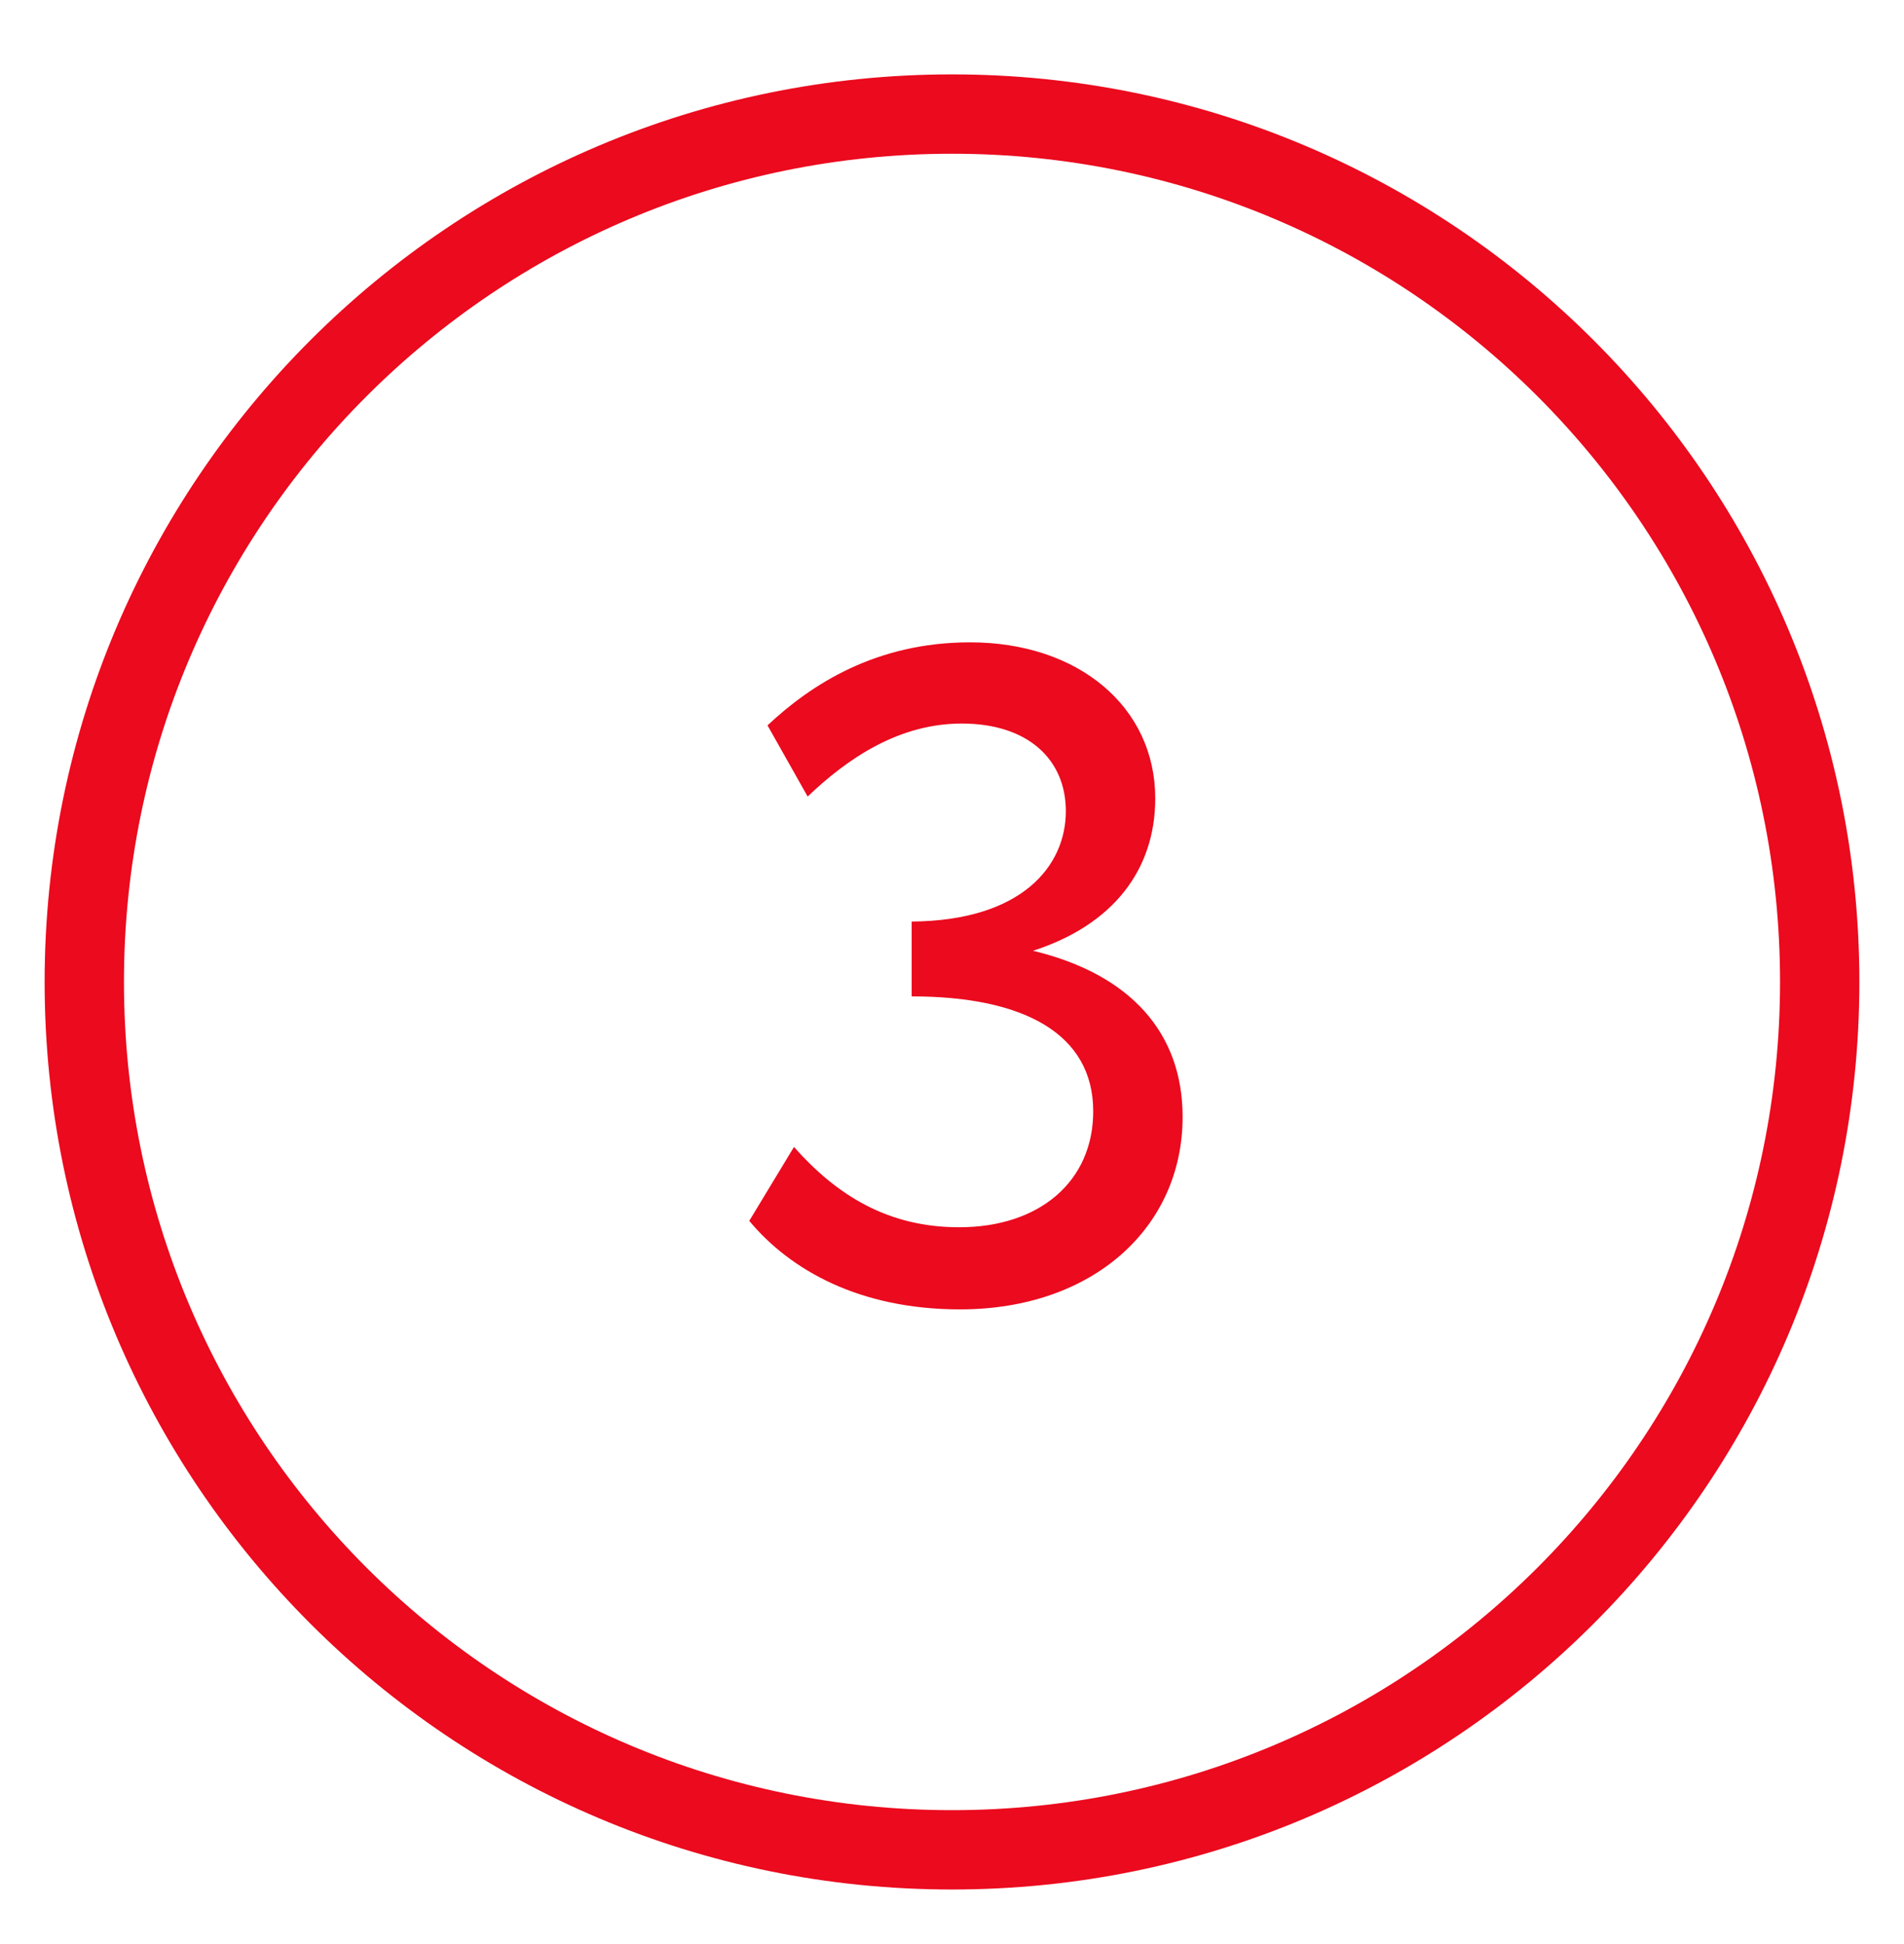<svg width="48" height="49" viewBox="0 0 48 49" fill="none" xmlns="http://www.w3.org/2000/svg">
<path fill-rule="evenodd" clip-rule="evenodd" d="M24 3.875C12.471 3.875 3.125 13.221 3.125 24.75C3.125 36.279 12.471 45.625 24 45.625C35.529 45.625 44.875 36.279 44.875 24.75C44.875 13.221 35.529 3.875 24 3.875ZM1.125 24.75C1.125 12.117 11.367 1.875 24 1.875C36.633 1.875 46.875 12.117 46.875 24.75C46.875 37.383 36.633 47.625 24 47.625C11.367 47.625 1.125 37.383 1.125 24.75Z" fill="#EB0A1E"/>
<path d="M24.202 33.003C27.56 33.003 29.814 30.933 29.814 28.15C29.814 26.057 28.526 24.562 26.042 23.964C28.043 23.32 29.124 21.94 29.124 20.123C29.124 17.823 27.192 16.19 24.455 16.19C22.086 16.19 20.453 17.248 19.349 18.283L20.361 20.077C21.373 19.111 22.661 18.237 24.248 18.237C25.904 18.237 26.87 19.134 26.87 20.445C26.87 21.825 25.766 23.205 22.983 23.228V25.114C25.812 25.114 27.56 26.057 27.56 28.012C27.56 29.76 26.226 30.933 24.179 30.933C22.385 30.933 21.097 30.128 20.016 28.909L18.889 30.772C19.924 32.014 21.672 33.003 24.202 33.003Z" fill="#EB0A1E"/>
</svg>
